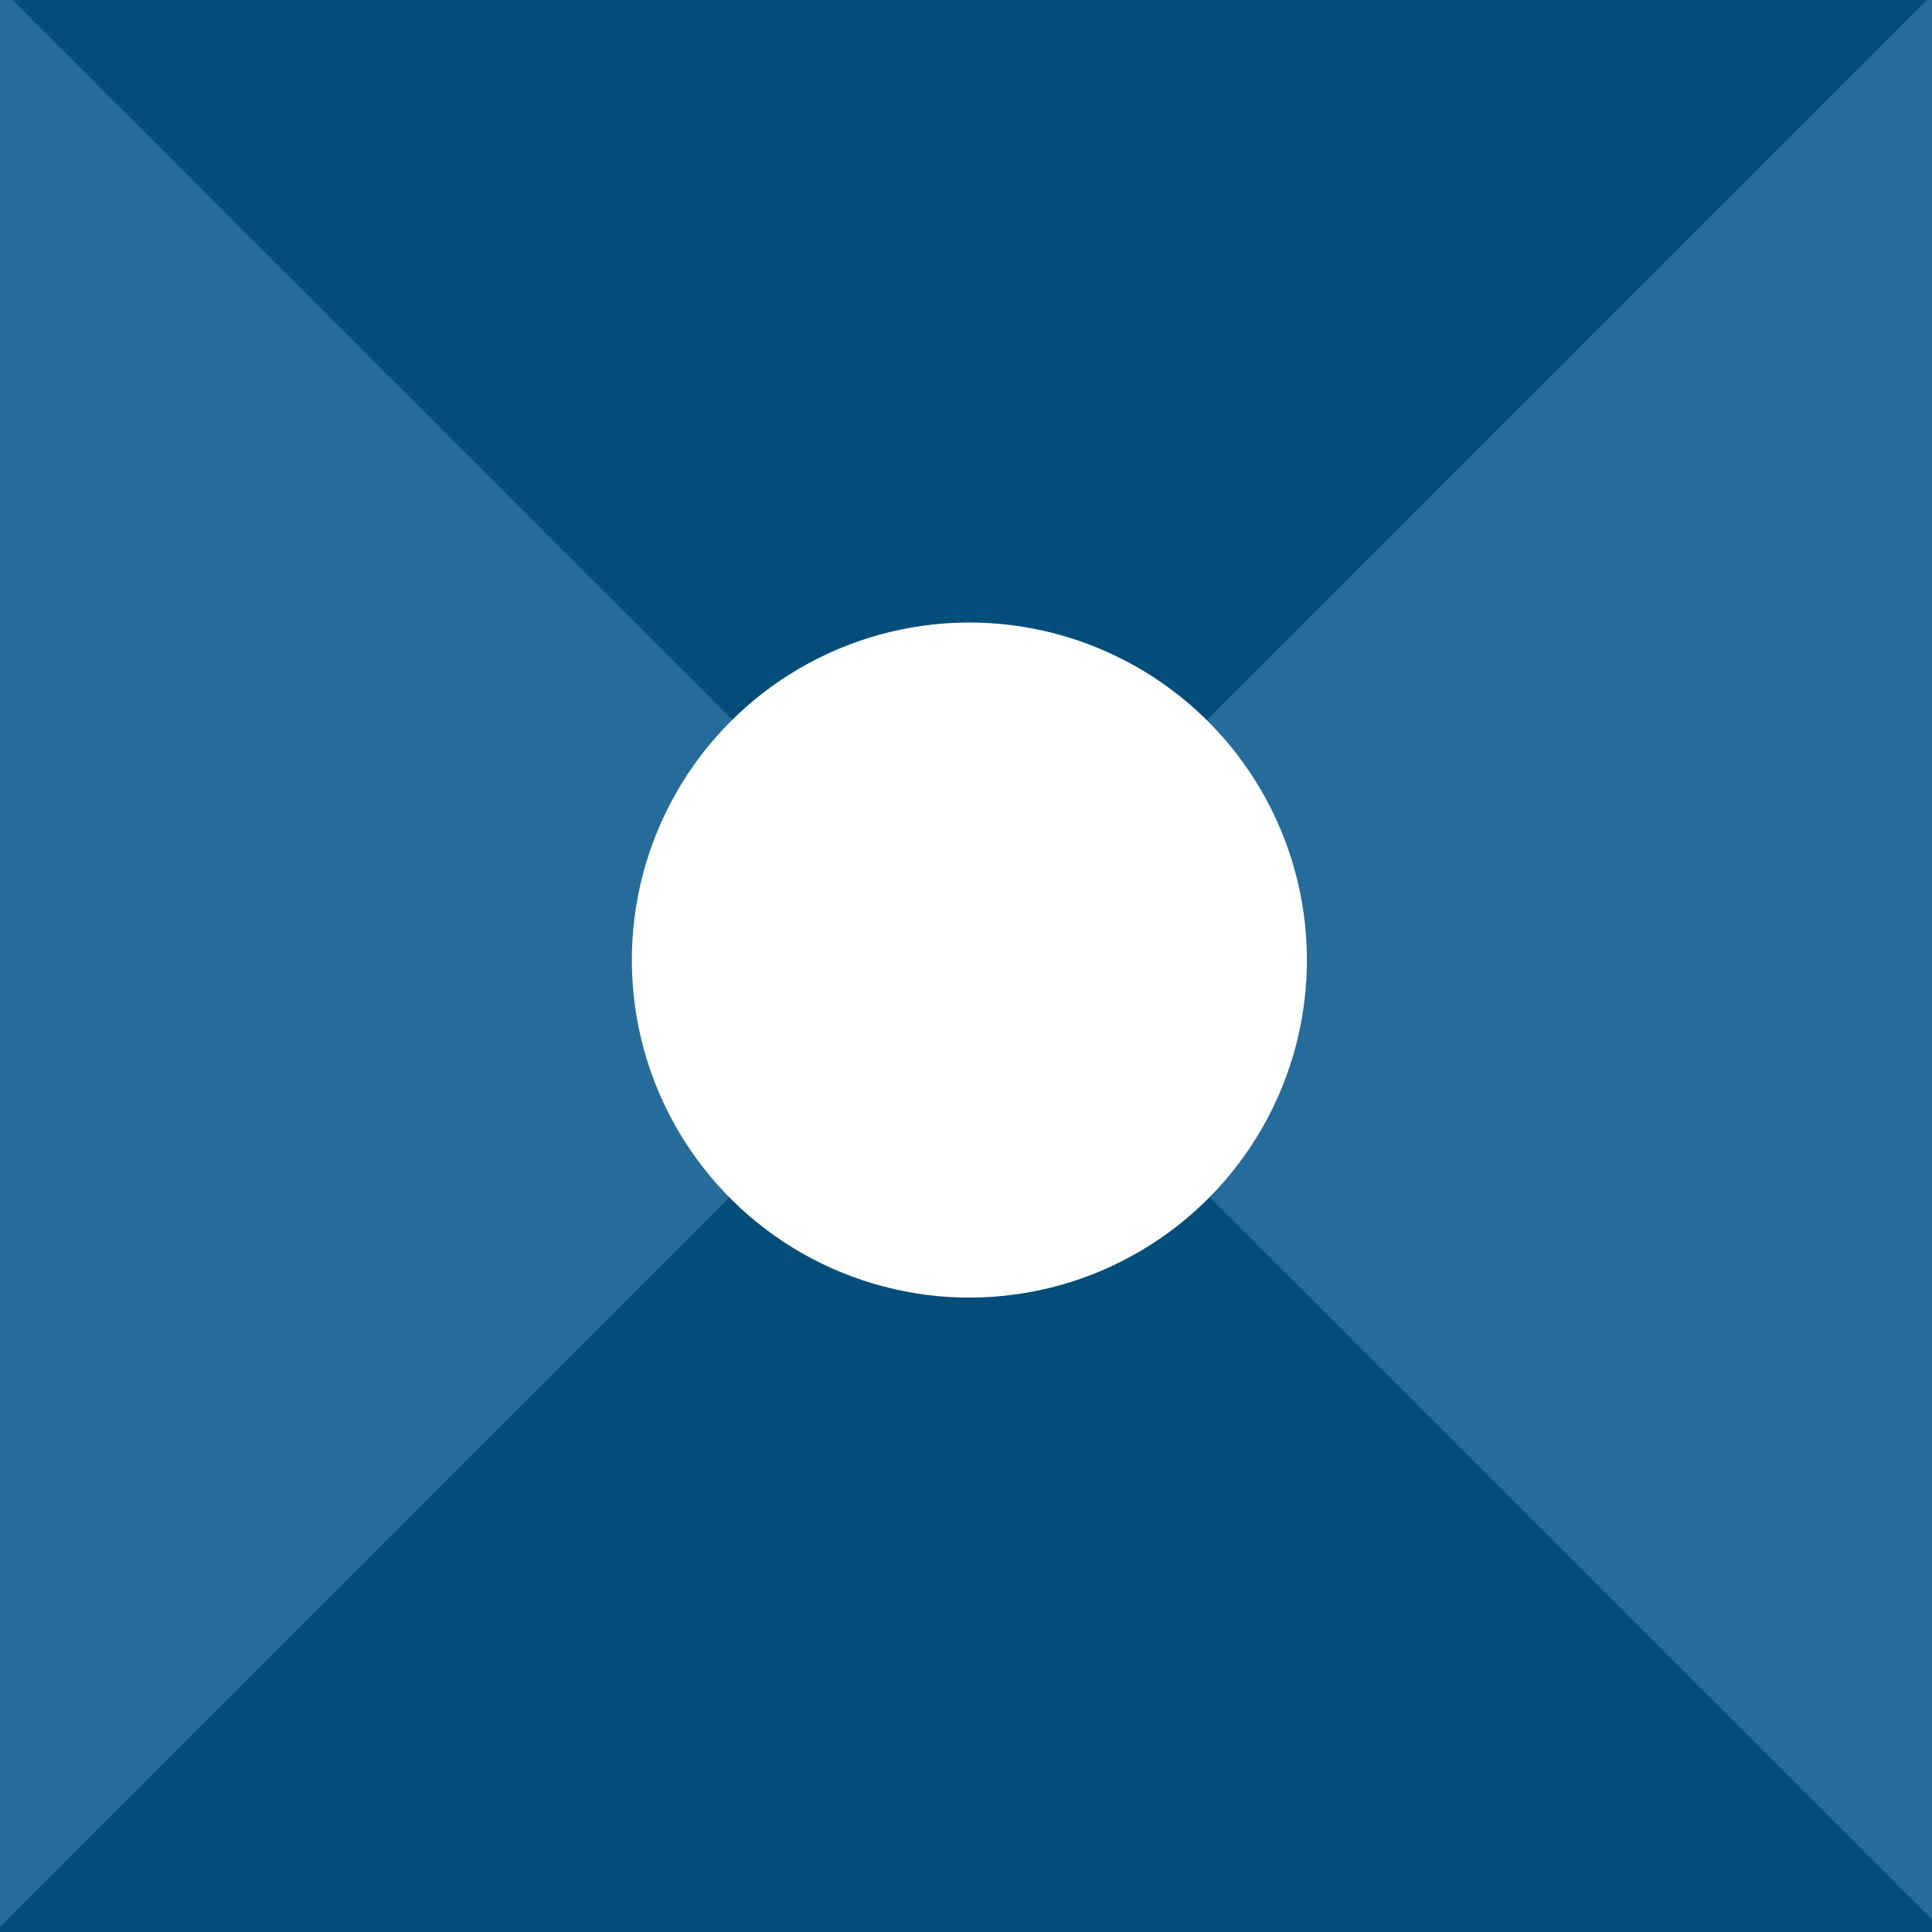 <?xml version="1.0" encoding="UTF-8"?>
<svg xmlns="http://www.w3.org/2000/svg" version="1.1" viewBox="0 0 76.7 76.7">
  <defs>
    <style>
      .cls-1 {
        fill: #266c9b;
      }

      .cls-2 {
        fill: #034d7a;
      }

      .cls-3 {
        fill: #fff;
      }
    </style>
  </defs>
  <!-- Generator: Adobe Illustrator 28.7.3, SVG Export Plug-In . SVG Version: 1.2.0 Build 164)  -->
  <g>
    <g id="_レイヤー_1" data-name="レイヤー_1">
      <g>
        <rect class="cls-2" width="76.7" height="76.7"/>
        <polygon class="cls-1" points="76.7 0 76.7 76.2 38.5 38 38.5 38 76.5 0 76.7 0"/>
        <polygon class="cls-1" points="38.5 38 38.5 38 0 76.5 0 0 .5 0 38.5 38"/>
        <circle class="cls-3" cx="38.5" cy="38.1" r="13.4" transform="translate(-15.3 31.7) rotate(-37.9)"/>
      </g>
    </g>
  </g>
</svg>
